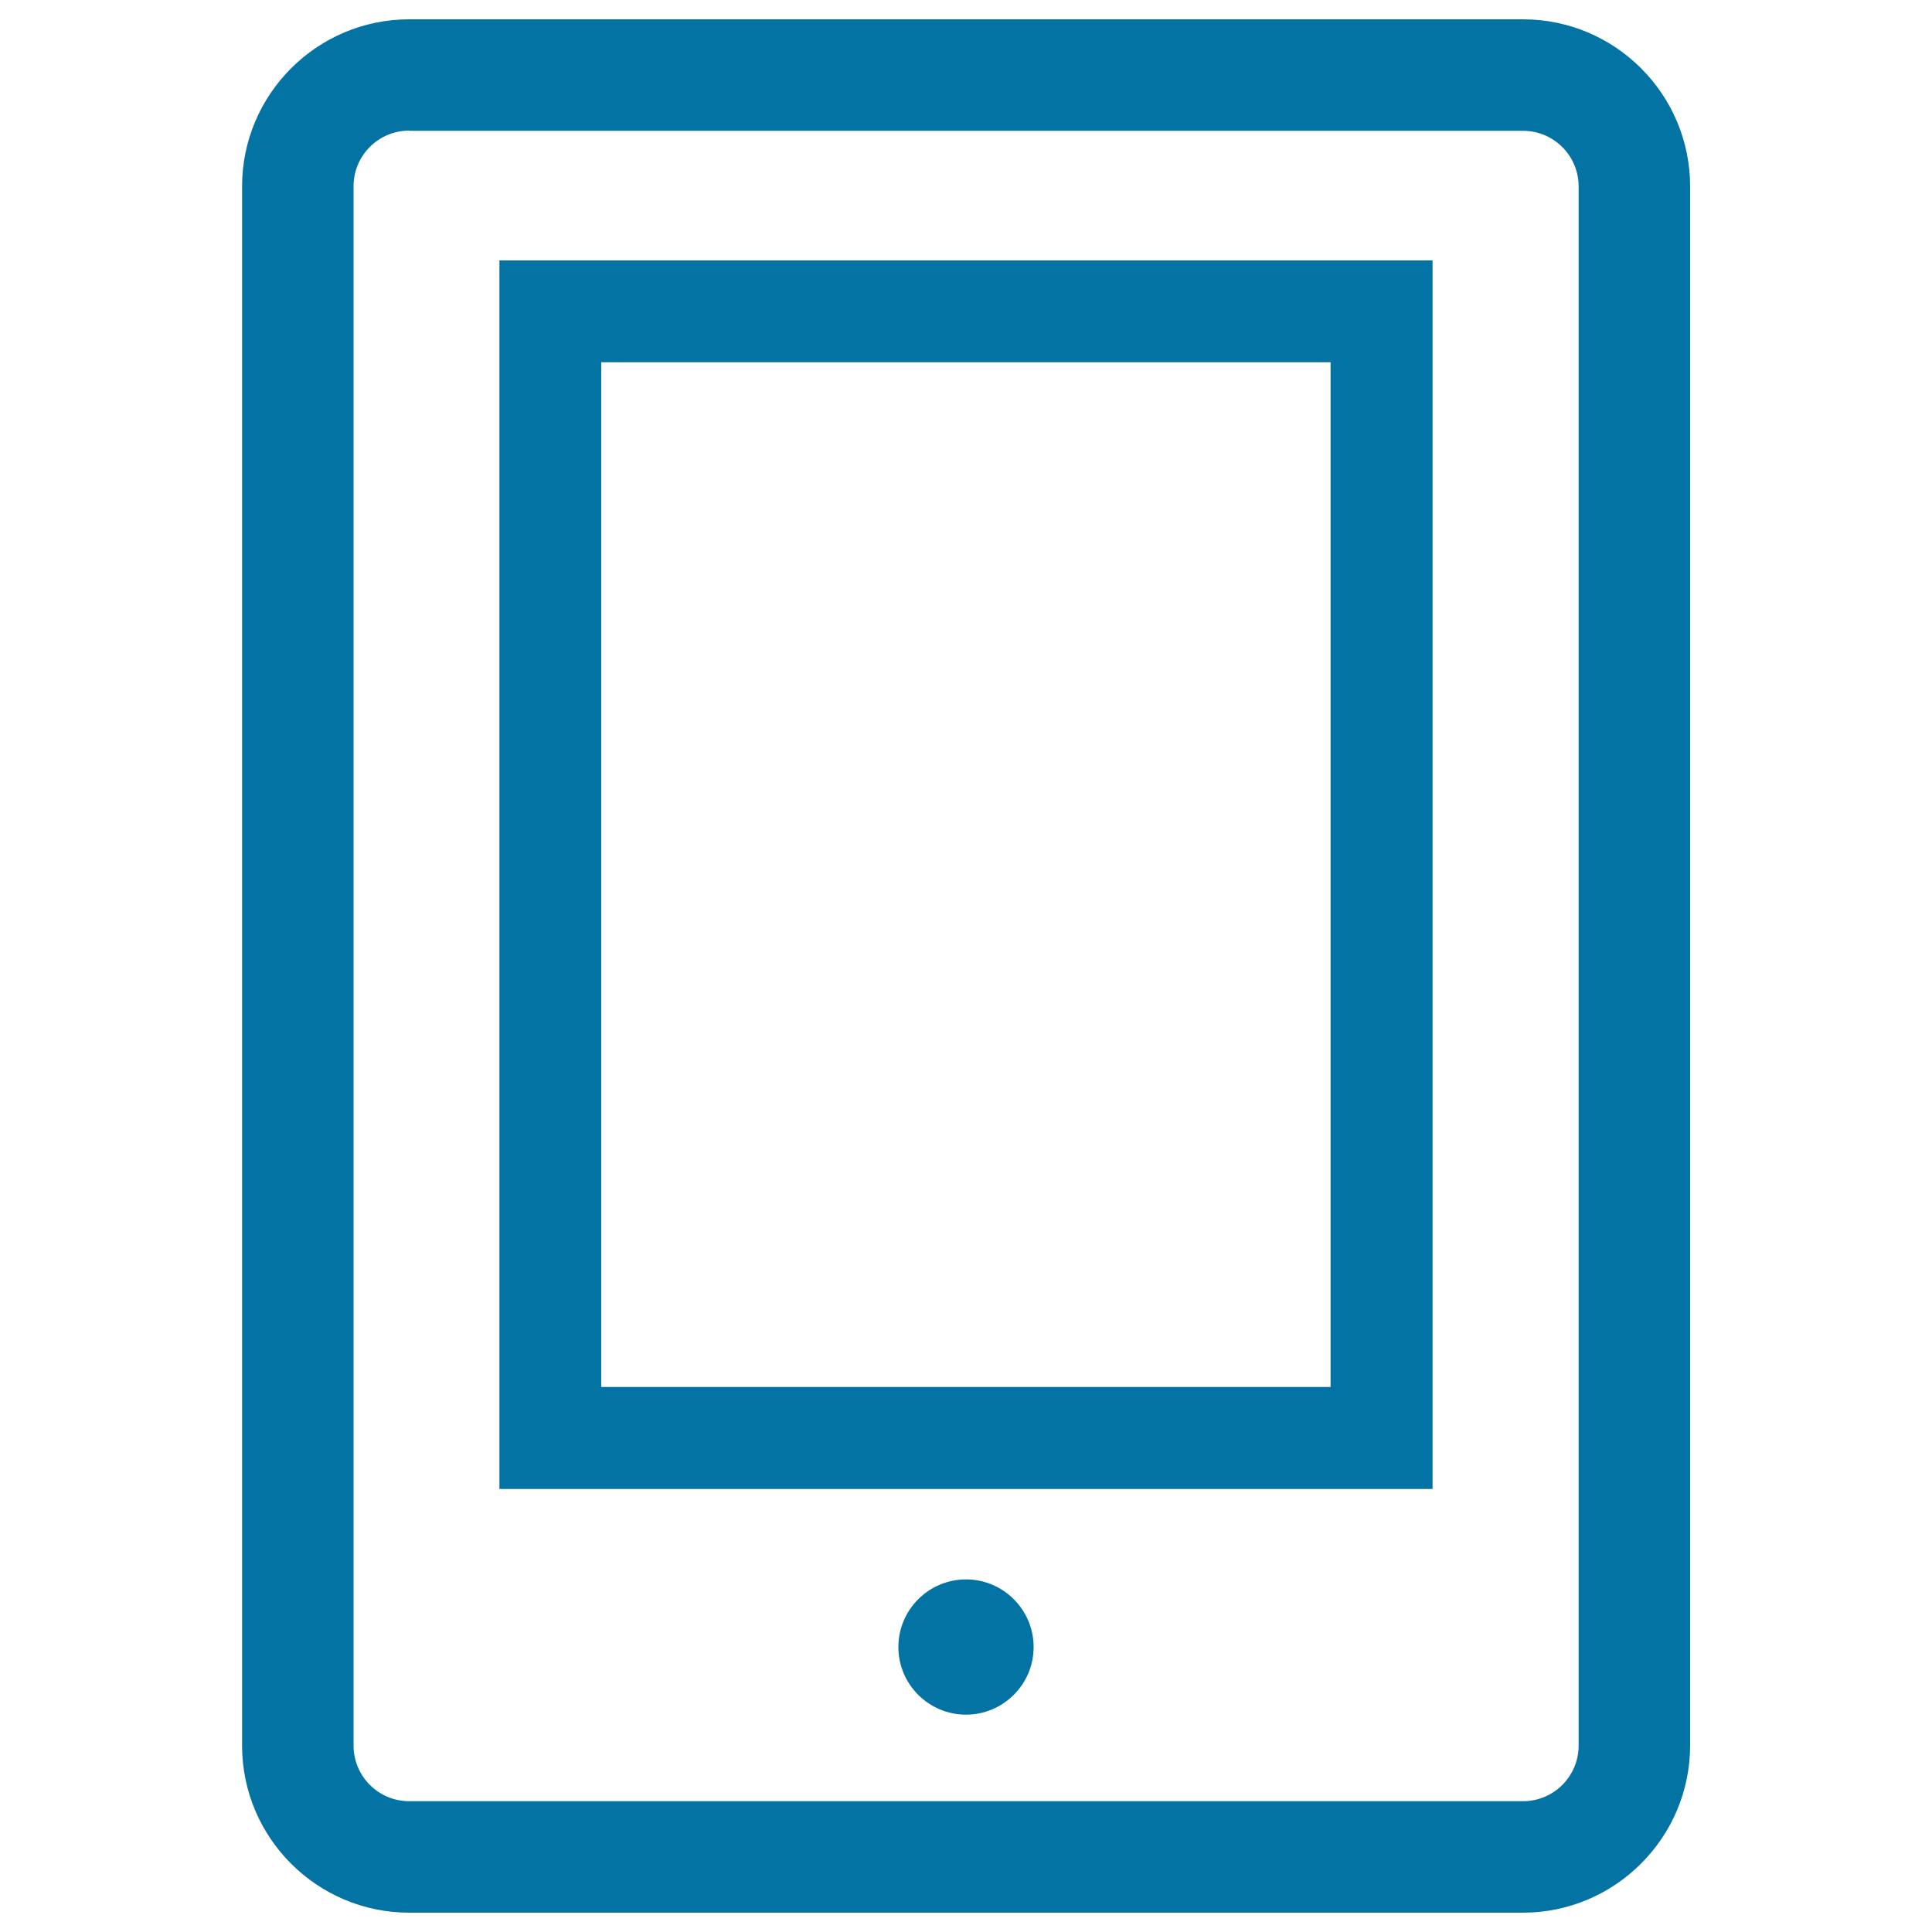 <svg xmlns="http://www.w3.org/2000/svg" viewBox="0 0 1000 1000" style="fill:#0273a2">
<title>Mobile SVG icon</title>
<path d="M788.2,990H211.8c-47.7,0-86.5-38.8-86.5-86.5V96.5c0-47.7,38.8-86.5,86.5-86.5h576.5c47.7,0,86.5,38.8,86.5,86.5v807.1C874.7,951.2,835.9,990,788.2,990z M211.8,67.6c-15.9,0-28.8,12.9-28.8,28.8v807.1c0,15.9,12.9,28.8,28.8,28.8h576.5c15.9,0,28.8-12.9,28.8-28.8V96.5c0-15.9-12.9-28.8-28.8-28.8H211.8z"/><path d="M741.5,770.7h-483V134.8h483L741.5,770.7z M311.2,717.9h377.5V187.5H311.2V717.9z"/><path d="M465,852.5c0,19.3,15.7,35,35,35c19.3,0,35-15.7,35-35s-15.7-35-35-35S465,833.2,465,852.5L465,852.5z"/>
</svg>